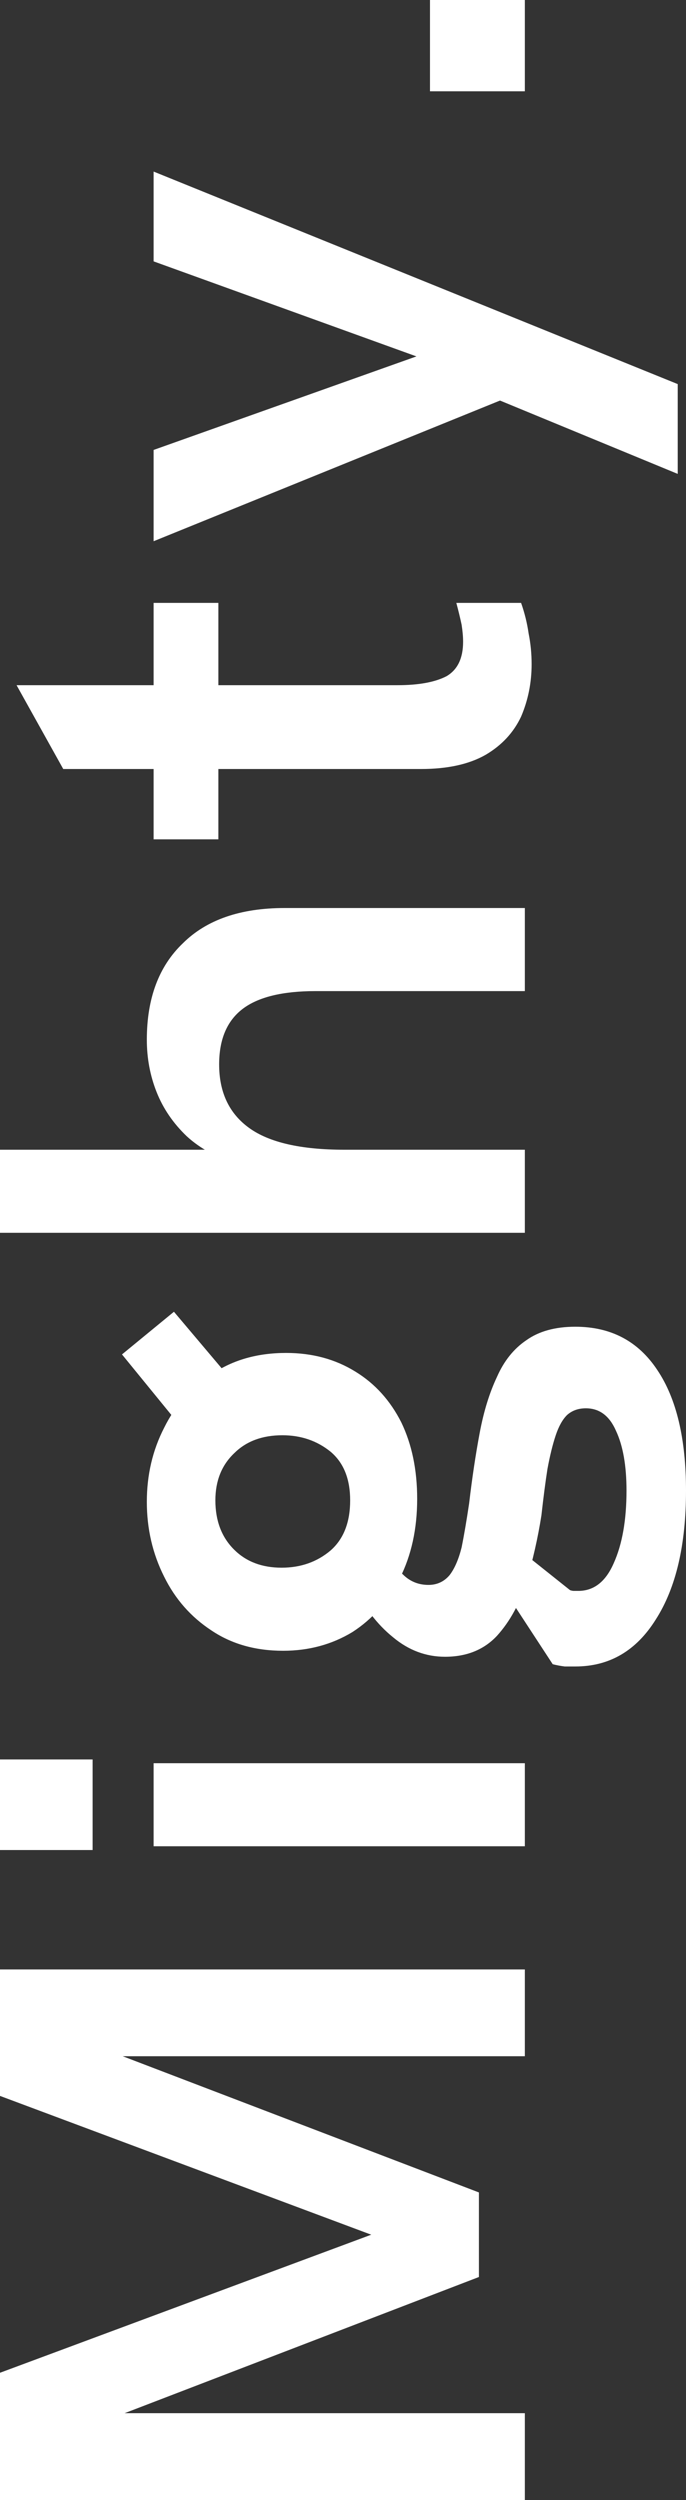 <svg width="25" height="91" viewBox="0 0 25 91" fill="none" xmlns="http://www.w3.org/2000/svg">
<rect x="0" y="0" width="25" height="91" fill="#333333" stroke="none"/>
<path d="M19.127 91H0V86.369L14.297 81.058V81.63L0 76.291V71.688H19.127V74.847H3.705L3.76 74.575L17.453 79.805V82.883L3.76 88.14L3.705 87.84H19.127V91Z" fill="white"/>
<path d="M19.127 67.204H5.598V64.181H19.127V67.204ZM3.375 67.341H0V64.044H3.375V67.341Z" fill="white"/>
<path d="M25 54.259C25 56.238 24.634 57.8 23.902 58.944C23.189 60.088 22.21 60.66 20.966 60.66C20.856 60.66 20.728 60.66 20.582 60.66C20.435 60.642 20.289 60.614 20.143 60.578L17.755 56.928L18.551 56.111L20.774 57.882C20.829 57.9 20.875 57.909 20.911 57.909C20.966 57.909 21.021 57.909 21.076 57.909C21.643 57.909 22.073 57.573 22.366 56.901C22.677 56.211 22.832 55.33 22.832 54.259C22.832 53.351 22.704 52.624 22.448 52.08C22.21 51.535 21.844 51.262 21.35 51.262C21.076 51.262 20.847 51.344 20.664 51.508C20.5 51.671 20.362 51.916 20.253 52.243C20.143 52.57 20.042 52.978 19.951 53.469C19.877 53.941 19.804 54.504 19.731 55.158C19.603 55.975 19.42 56.783 19.182 57.582C18.944 58.363 18.588 59.016 18.112 59.543C17.636 60.051 17.005 60.306 16.218 60.306C15.523 60.306 14.892 60.07 14.325 59.597C13.739 59.125 13.264 58.499 12.898 57.718L14.105 56.165C14.215 56.674 14.407 57.055 14.682 57.309C14.938 57.564 15.249 57.691 15.615 57.691C15.926 57.691 16.182 57.573 16.383 57.337C16.566 57.101 16.712 56.765 16.822 56.329C16.914 55.875 17.005 55.339 17.097 54.722C17.206 53.796 17.334 52.942 17.481 52.161C17.627 51.38 17.837 50.699 18.112 50.118C18.368 49.537 18.725 49.092 19.182 48.784C19.64 48.457 20.234 48.293 20.966 48.293C22.265 48.293 23.262 48.82 23.957 49.873C24.652 50.908 25 52.37 25 54.259ZM15.203 54.558C15.203 55.648 14.993 56.61 14.572 57.446C14.151 58.281 13.575 58.935 12.843 59.407C12.093 59.861 11.251 60.088 10.318 60.088C9.312 60.088 8.443 59.843 7.711 59.352C6.961 58.862 6.385 58.208 5.982 57.391C5.562 56.556 5.351 55.648 5.351 54.667C5.351 53.687 5.562 52.788 5.982 51.971C6.385 51.153 6.97 50.5 7.739 50.009C8.489 49.501 9.385 49.247 10.428 49.247C11.379 49.247 12.221 49.474 12.953 49.928C13.666 50.364 14.224 50.981 14.627 51.78C15.011 52.579 15.203 53.505 15.203 54.558ZM12.761 54.613C12.761 53.832 12.523 53.242 12.047 52.842C11.553 52.443 10.968 52.243 10.291 52.243C9.559 52.243 8.974 52.461 8.535 52.897C8.077 53.333 7.849 53.904 7.849 54.613C7.849 55.357 8.077 55.957 8.535 56.41C8.974 56.846 9.55 57.064 10.263 57.064C10.959 57.064 11.553 56.855 12.047 56.438C12.523 56.02 12.761 55.412 12.761 54.613ZM8.342 50.118L6.915 52.325L4.446 49.301L6.339 47.748L8.342 50.118Z" fill="white"/>
<path d="M19.127 44.874H0V41.85H8.589L8.727 42.395C7.94 42.159 7.3 41.814 6.806 41.36C6.312 40.888 5.946 40.352 5.708 39.753C5.47 39.154 5.351 38.518 5.351 37.846C5.351 36.339 5.79 35.168 6.668 34.332C7.528 33.479 8.763 33.052 10.373 33.052H19.127V36.076H11.498C10.291 36.076 9.404 36.294 8.836 36.729C8.269 37.165 7.986 37.837 7.986 38.745C7.986 39.762 8.352 40.534 9.083 41.06C9.815 41.587 10.968 41.85 12.541 41.85H19.127V44.874Z" fill="white"/>
<path d="M19.374 24.178C19.374 24.85 19.246 25.486 18.99 26.085C18.716 26.666 18.286 27.129 17.7 27.474C17.097 27.819 16.31 27.992 15.34 27.992H2.305L0.604 24.941H14.49C15.258 24.941 15.852 24.832 16.273 24.614C16.676 24.378 16.877 23.96 16.877 23.361C16.877 23.179 16.859 22.971 16.822 22.735C16.767 22.48 16.703 22.217 16.63 21.945H18.99C19.118 22.308 19.21 22.68 19.265 23.061C19.338 23.424 19.374 23.797 19.374 24.178ZM7.958 30.552H5.598V21.945H7.958V30.552Z" fill="white"/>
<path d="M24.698 17.25L18.222 14.58L5.598 19.701V16.378L15.176 12.973L5.598 9.514V6.245L24.698 13.981V17.25Z" fill="white"/>
<path d="M19.127 3.323H15.67V0H19.127V3.323Z" fill="white"/>
</svg>
